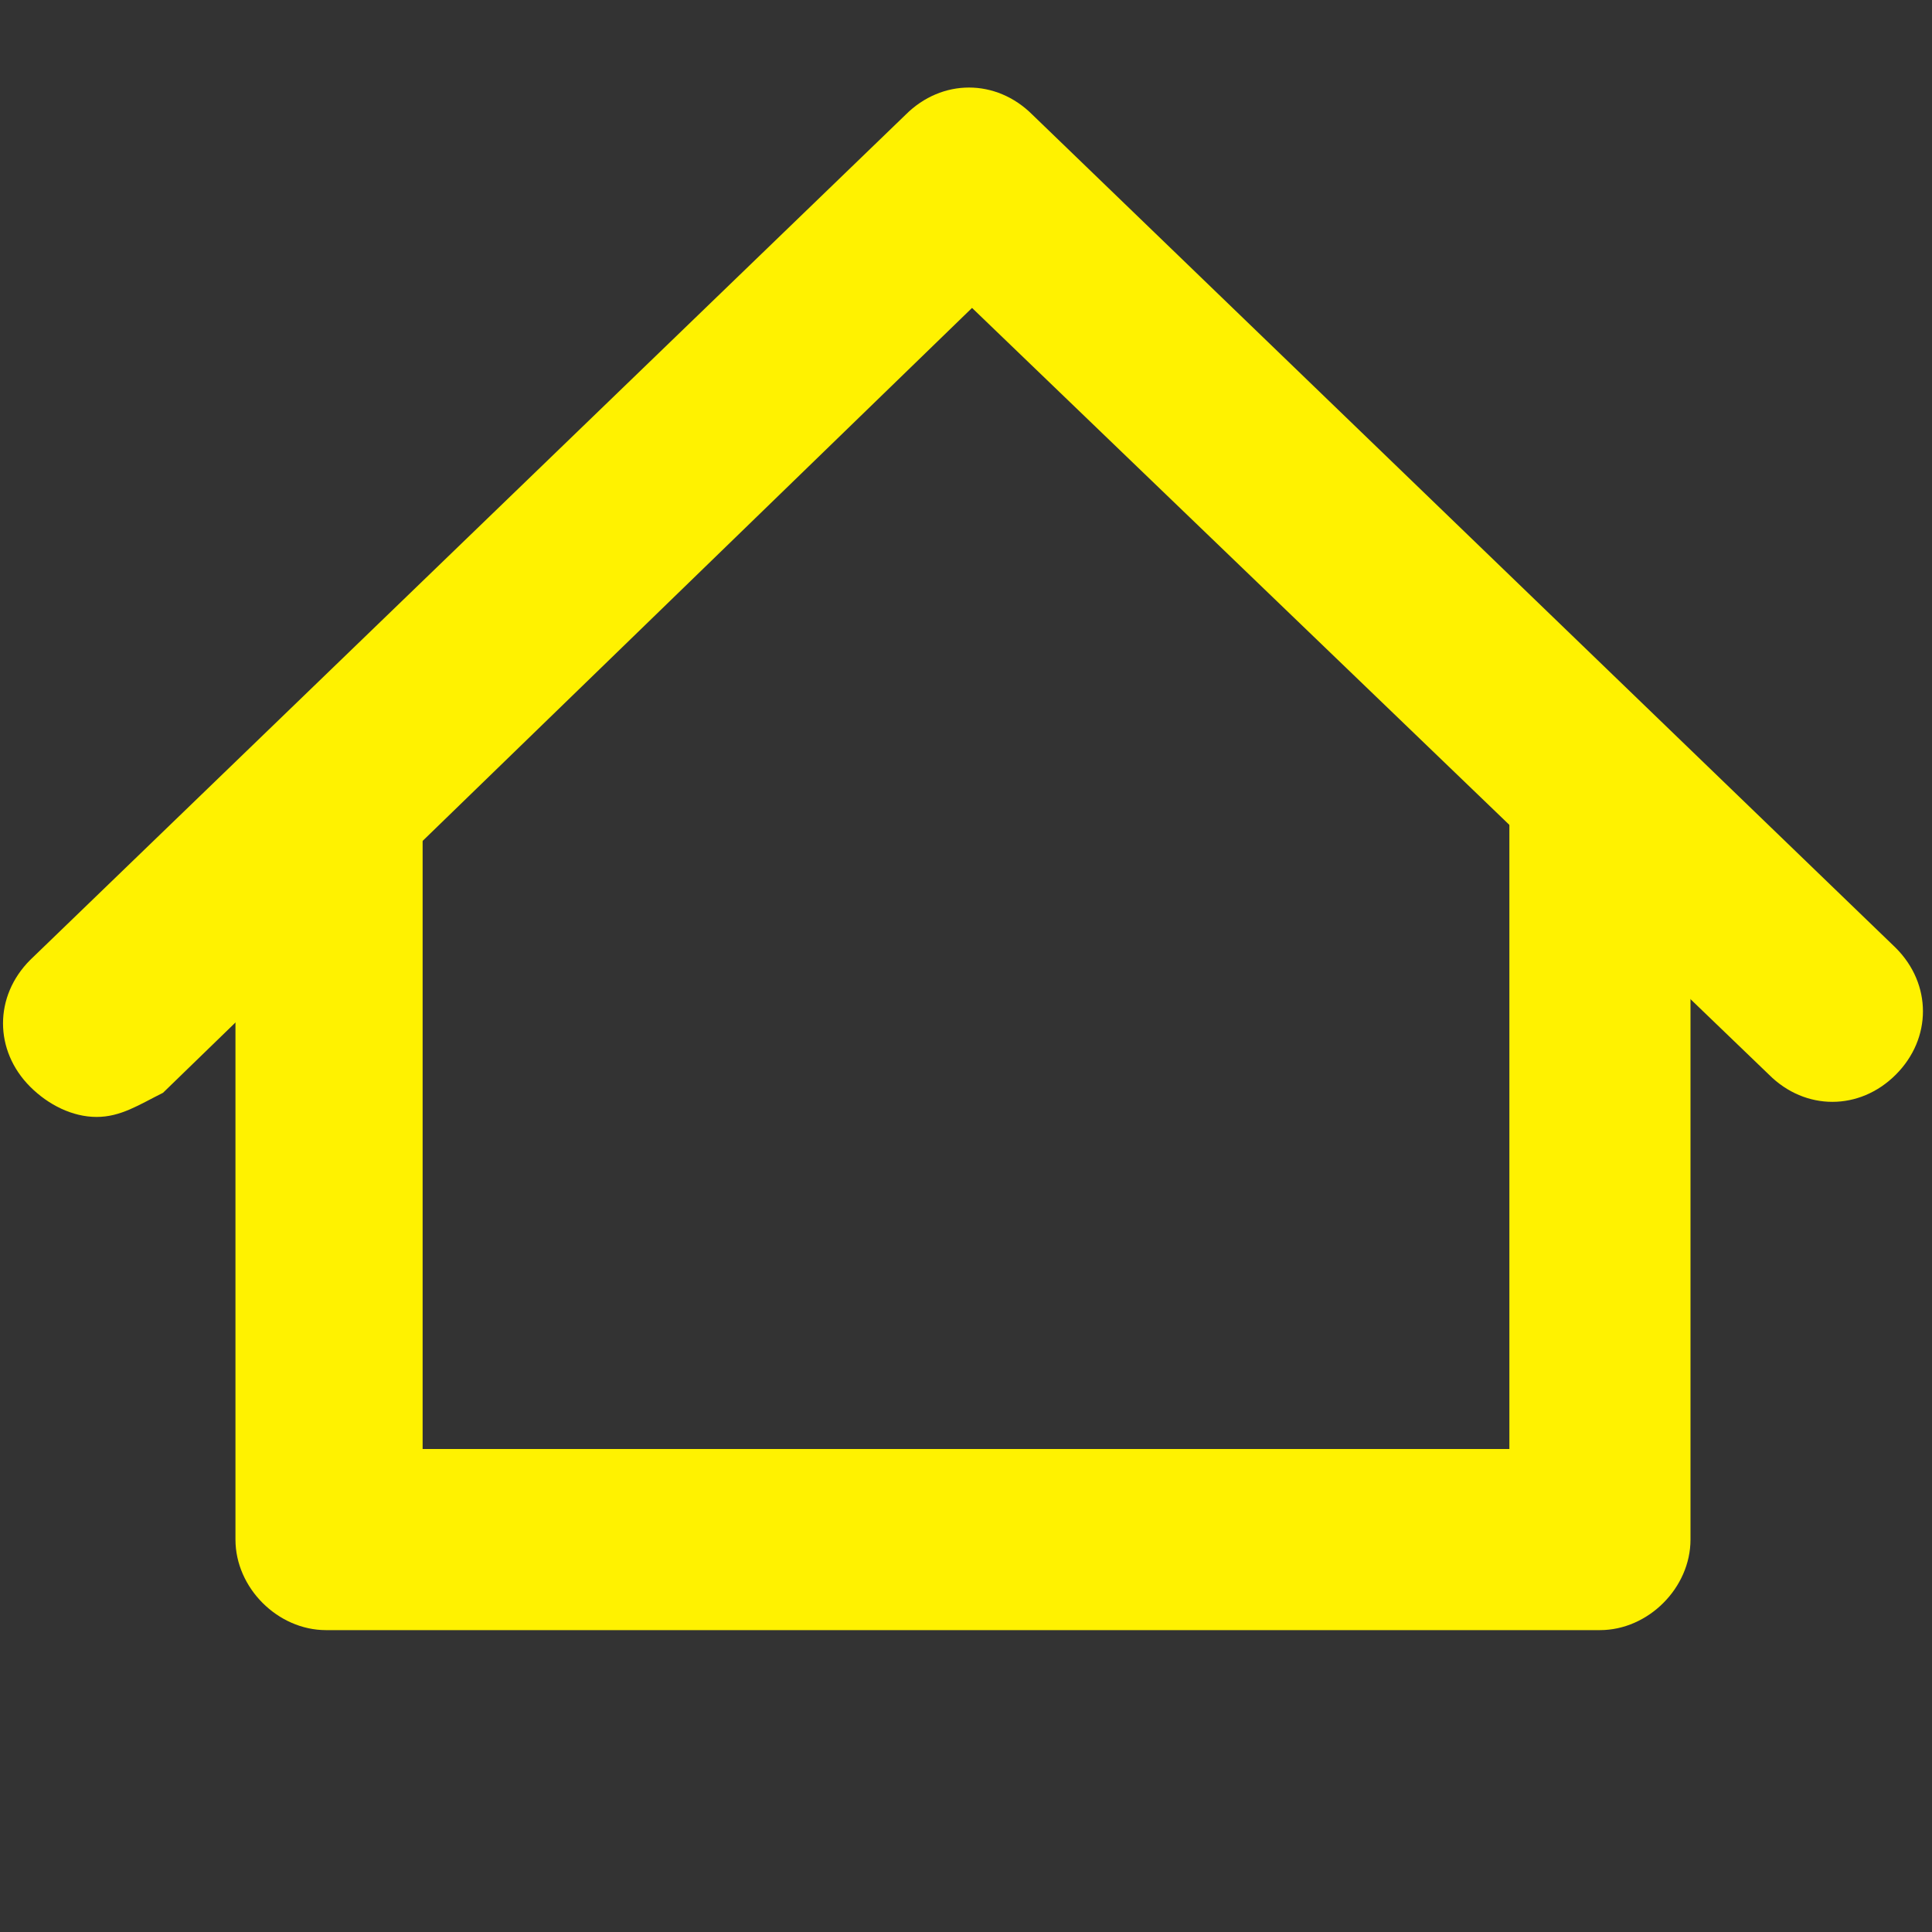 <?xml version="1.0" encoding="utf-8"?>
<!-- Generator: Adobe Illustrator 25.1.0, SVG Export Plug-In . SVG Version: 6.00 Build 0)  -->
<svg version="1.1" xmlns="http://www.w3.org/2000/svg" xmlns:xlink="http://www.w3.org/1999/xlink" x="0px" y="0px"
	 viewBox="0 0 32 32" style="enable-background:new 0 0 32 32;" xml:space="preserve">
<rect x="0" y="0" width="32" height="32" fill="#333333" stroke="none"/>
<style type="text/css">
	.st0{display:none;}
	.st1{display:inline;}
	.st2{fill:#FFF200;}
	.st3{display:inline;fill:#FFF200;}
</style>
<g id="disclaimers" class="st0">
	<g class="st1">
		<g>
			<path class="st2" d="M16,0C7.2,0,0,7.2,0,16s7.2,16,16,16s16-7.2,16-16S24.8,0,16,0z M16,29.1C8.8,29.1,2.9,23.2,2.9,16
				S8.8,2.9,16,2.9S29.1,8.8,29.1,16S23.2,29.1,16,29.1z"/>
			<path class="st2" d="M16,6.8c-1.1,0-1.9,0.9-1.9,1.9s0.9,1.9,1.9,1.9c1.1,0,1.9-0.9,1.9-1.9C17.9,7.7,17.1,6.8,16,6.8z"/>
			<path class="st2" d="M16,13.6c-0.8,0-1.5,0.7-1.5,1.5v8.7c0,0.8,0.7,1.5,1.5,1.5s1.5-0.7,1.5-1.5V15C17.5,14.2,16.8,13.6,16,13.6
				z"/>
		</g>
	</g>
</g>
<g id="privacy" class="st0">
	<g class="st1">
		<g id="Layer_2_1_">
			<path class="st2" d="M24.5,32h-17c-2.2,0-4-1.6-4-3.6V15.1c0-1.7,1.5-3.6,4.7-3.6h17.1c1.6,0,3.3,1.8,3.3,3.6v13.3
				C28.4,30.4,26.7,32,24.5,32z M8.2,14.1c-0.4,0-1.8,0.1-1.8,1v13.3c0,0.6,0.5,1,1.1,1h17c0.6,0,1.1-0.4,1.1-1V15.1
				c0-0.5-0.4-0.9-0.6-1H8.2z M25.2,14.1L25.2,14.1L25.2,14.1z M25,14L25,14L25,14z"/>
			<path class="st2" d="M22,13.6c-0.8,0-1.4-0.6-1.4-1.3V6.7c0-2.3-2.1-4.1-4.6-4.1s-4.6,1.8-4.6,4.1v5.6c0,0.7-0.6,1.3-1.4,1.3
				c-0.8,0-1.4-0.6-1.4-1.3V6.7C8.5,3,11.9,0,16,0s7.4,3,7.4,6.7v5.6C23.4,13,22.8,13.6,22,13.6z"/>
		</g>
		<path class="st2" d="M12.7,24.3c-0.4,0-0.7-0.2-1-0.4c-0.6-0.6-0.7-1.6-0.2-2.3l6.5-2c0.6-0.6,1.6-0.7,2.3-0.2s0.7,1.6,0.2,2.3
			l-6.4,2C13.7,24.2,13.2,24.3,12.7,24.3z"/>
	</g>
</g>
<g id="copyright" class="st0">
	<g id="Layer_4" class="st1">
		<g>
			<g>
				<g>
					<path class="st2" d="M16,0C7.2,0,0,7.2,0,16s7.2,16,16,16s16-7.1,16-16S24.9,0,16,0z M16,28.7C9,28.7,3.3,23,3.3,16
						S9,3.3,16,3.3S28.7,9,28.7,16S23,28.7,16,28.7z"/>
					<path class="st2" d="M19.4,20.6c-1,0.8-2.3,1.3-3.7,1.3c-3.3,0-5.9-2.7-5.9-5.9s2.7-5.9,5.9-5.9c1.1,0,2.2,0.3,3.2,0.9
						c0.7,0.4,1.6,0.3,2-0.4c0.4-0.7,0.3-1.6-0.4-2c-1.5-0.9-3.1-1.4-4.8-1.4c-4.9,0-8.8,3.9-8.8,8.8s3.9,8.8,8.8,8.8
						c2,0,3.9-0.7,5.6-1.9c0.6-0.5,0.7-1.4,0.2-2.1C20.9,20.2,20,20.1,19.4,20.6z"/>
				</g>
			</g>
		</g>
	</g>
</g>
<g id="letter" class="st0">
	<path class="st3" d="M16,19.6c-0.3,0-0.5-0.1-0.7-0.2L0.9,10.5C0.2,10.1,0,9.2,0.4,8.6c0.4-0.7,1.3-0.9,1.9-0.4l13.6,8.5l13.8-8.8
		c0.7-0.4,1.5-0.2,1.9,0.4c0.4,0.7,0.2,1.5-0.4,1.9l-14.6,9.3C16.5,19.6,16.2,19.6,16,19.6z"/>
	<path class="st3" d="M28.2,26.9H3.9c-2.1,0-3.7-1.6-3.7-3.6V6.7c0-2,1.7-3.6,3.7-3.6h24.3C30.3,3,32,4.6,32,6.7v16.6
		C32,25.3,30.3,26.9,28.2,26.9z M3.9,5.8C3.4,5.8,3,6.2,3,6.7v16.6c0,0.5,0.4,0.8,0.9,0.8h24.3c0.5,0,0.9-0.4,0.9-0.9V6.7
		c0-0.5-0.4-0.8-0.9-0.8H3.9z"/>
</g>
<g id="home_1_">
	<g id="home">
		<path class="st2" d="M1.6,18.5c-0.4,0-0.8-0.2-1.1-0.5c-0.6-0.6-0.6-1.5,0-2.1L15,1.9c0.6-0.6,1.5-0.6,2.1,0l14.3,13.8
			c0.6,0.6,0.6,1.5,0,2.1c-0.6,0.6-1.5,0.6-2.1,0L16.1,5.1l-13.4,13C2.3,18.3,2,18.5,1.6,18.5z"/>
		<path class="st2" d="M26.5,27H5.4c-0.8,0-1.5-0.7-1.5-1.5v-12c0-0.8,0.7-1.5,1.5-1.5S7,12.6,7,13.5V24h18V13.3
			c0-0.8,0.7-1.5,1.5-1.5s1.5,0.7,1.5,1.5v12.2C28,26.3,27.3,27,26.5,27z"/>
	</g>
</g>
</svg>
